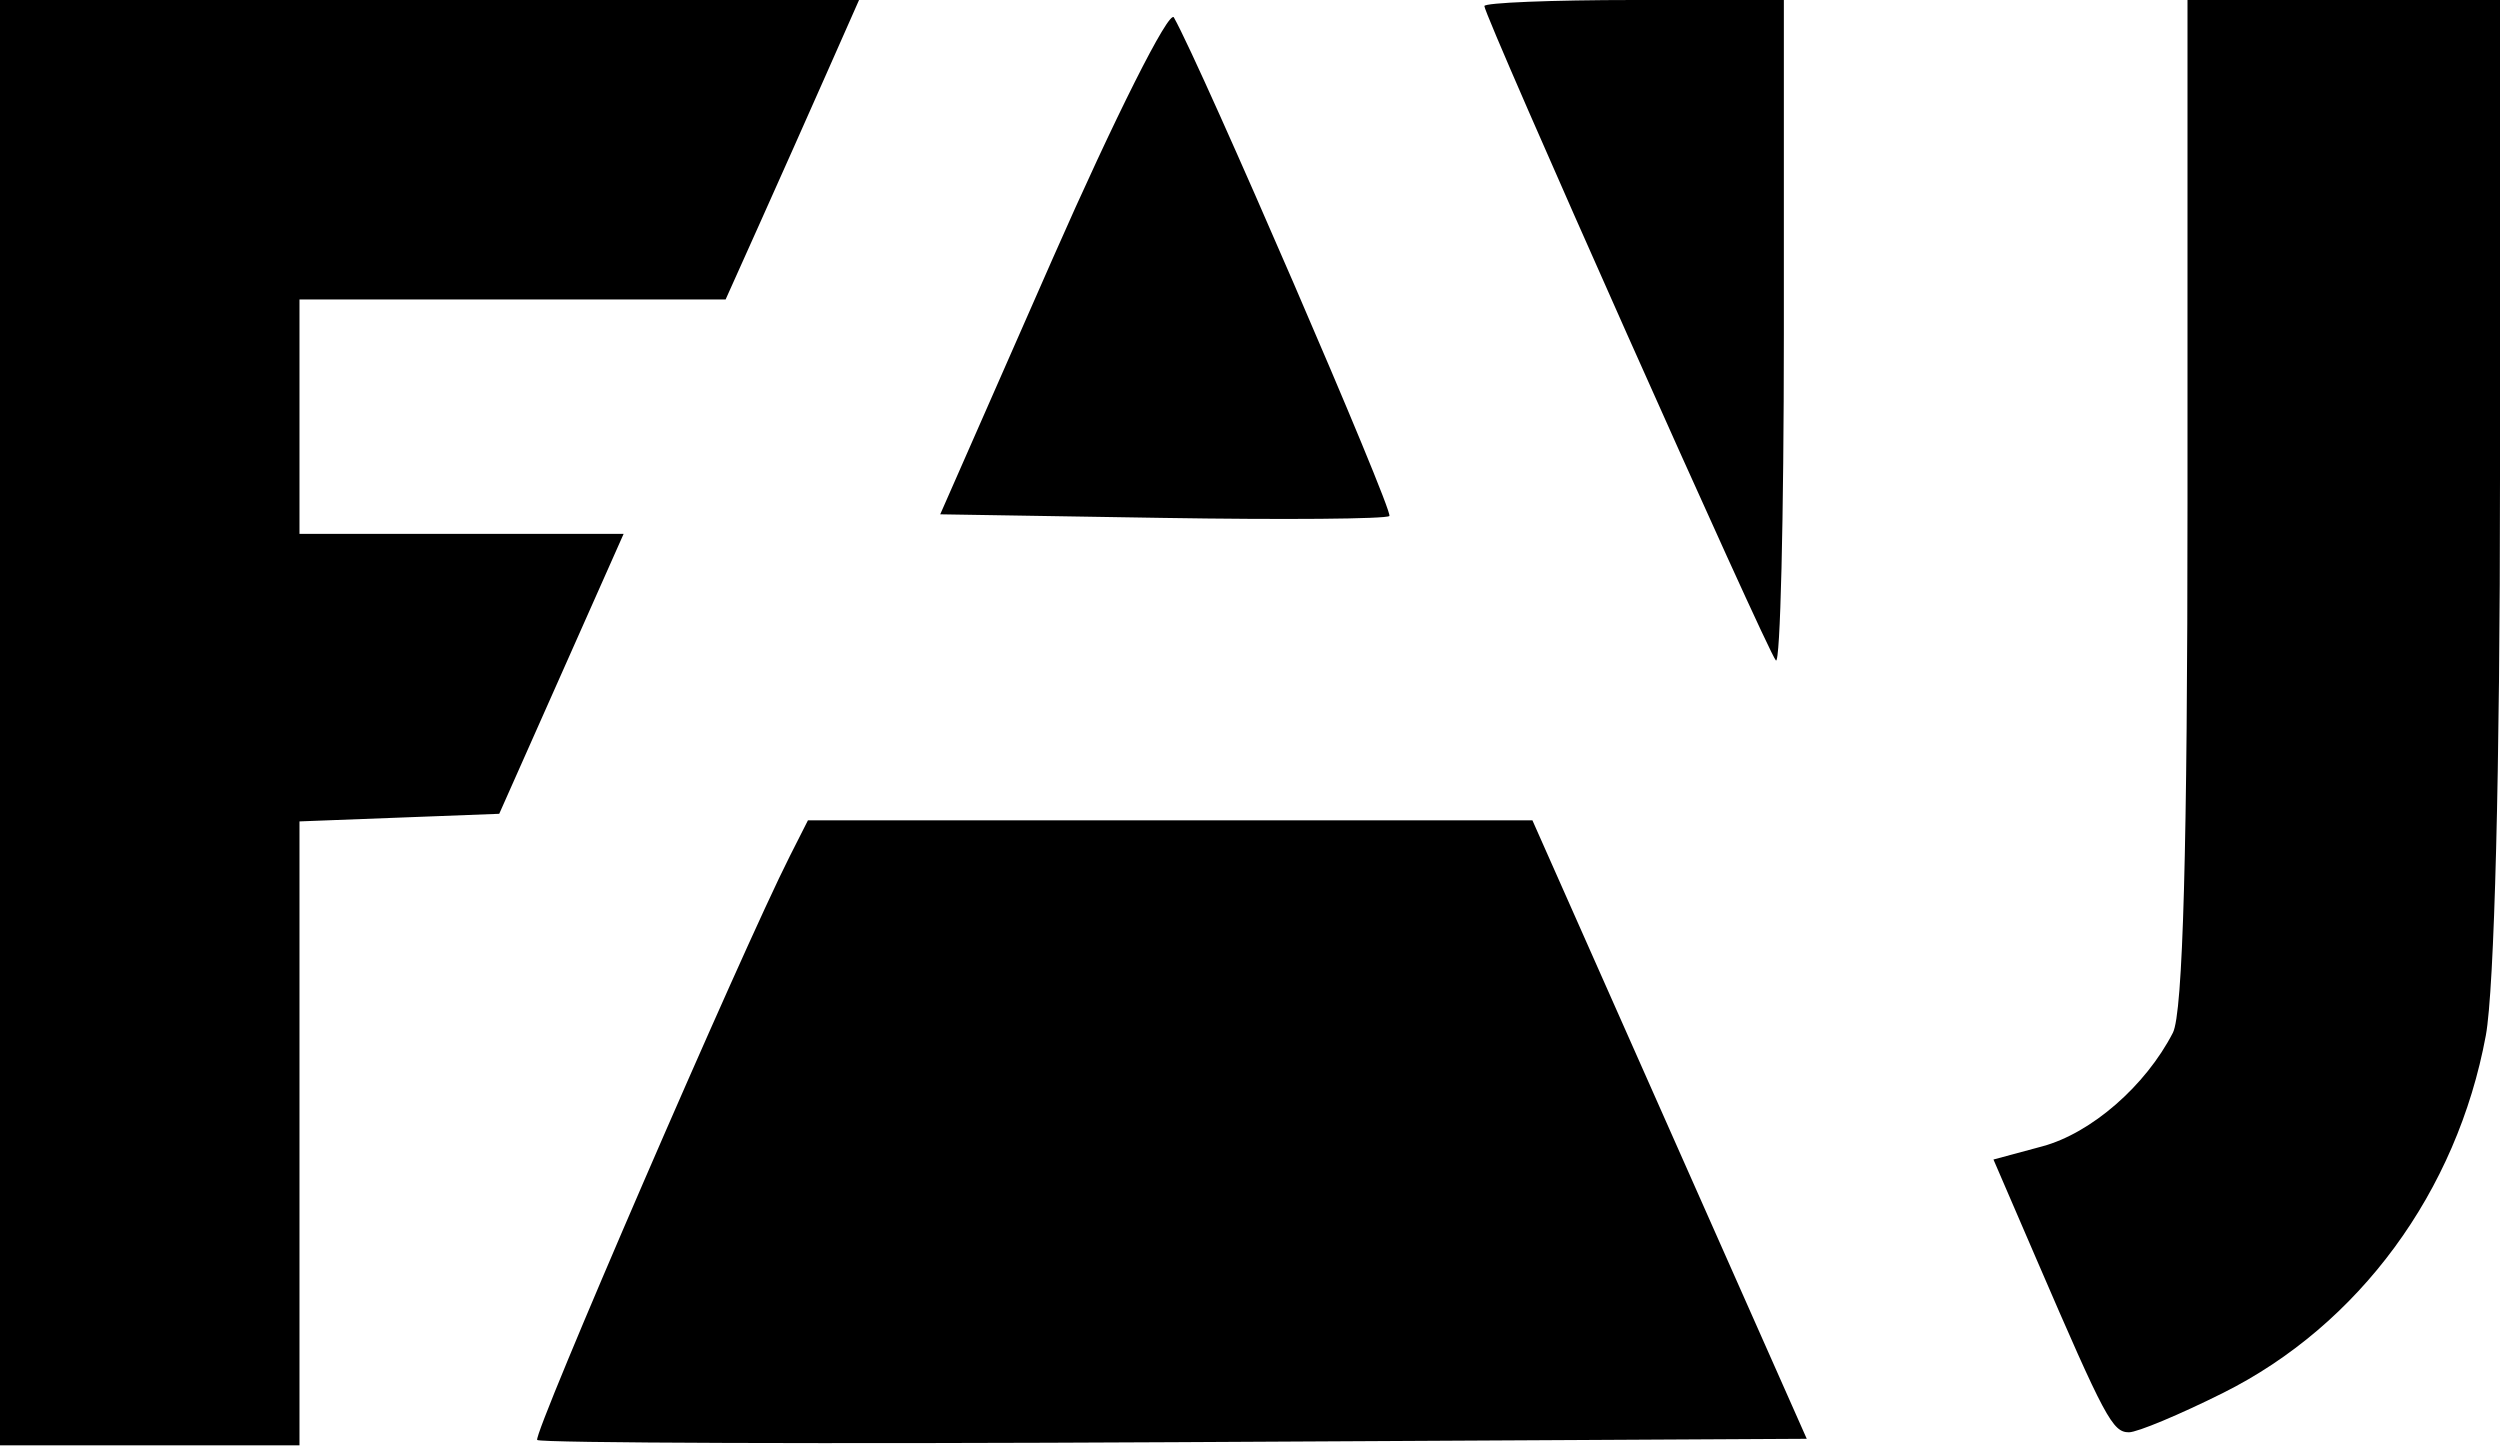 <?xml version="1.0" encoding="UTF-8"?> <svg xmlns="http://www.w3.org/2000/svg" width="722" height="418" viewBox="0 0 722 418" fill="none"> <path fill-rule="evenodd" clip-rule="evenodd" d="M0 208.703V417.406H43.245H86.49V327.314V237.222L115.332 236.124L144.178 235.026L162.142 194.602L180.105 154.177H133.299H86.49V120.333V86.49H148.021H209.557L219.413 64.529C224.832 52.454 233.503 32.994 238.677 21.284L248.093 0H124.045H0V208.703ZM304.045 74.607L271.536 148.536L335.606 149.567C370.845 150.135 400.387 149.89 401.252 149.022C402.56 147.717 346.977 19.125 339.02 5.039C337.667 2.644 321.929 33.949 304.045 74.607ZM428.688 1.749C428.688 4.761 510.458 188.314 512.88 190.736C514.143 191.999 515.177 149.601 515.177 96.519V0H471.932C448.148 0 428.688 0.786 428.688 1.749ZM631.75 145.024C631.75 244.845 630.434 292.606 627.531 298.261C619.641 313.611 603.945 327.265 589.806 331.071L575.712 334.869L588.242 363.914C607.935 409.566 610.116 413.646 614.832 413.646C617.272 413.646 629.516 408.524 642.046 402.263C681.271 382.664 709.564 344.168 717.905 299.051C720.383 285.638 722 222.252 722 138.444V0H676.875H631.75V145.024ZM228.103 247.247C214.167 274.777 153.73 414.451 155.144 415.865C156.031 416.752 238.888 417.038 339.276 416.504L521.792 415.526L482.176 326.216L442.56 236.906H337.949H233.338L228.103 247.247Z" fill="black"></path> </svg> 